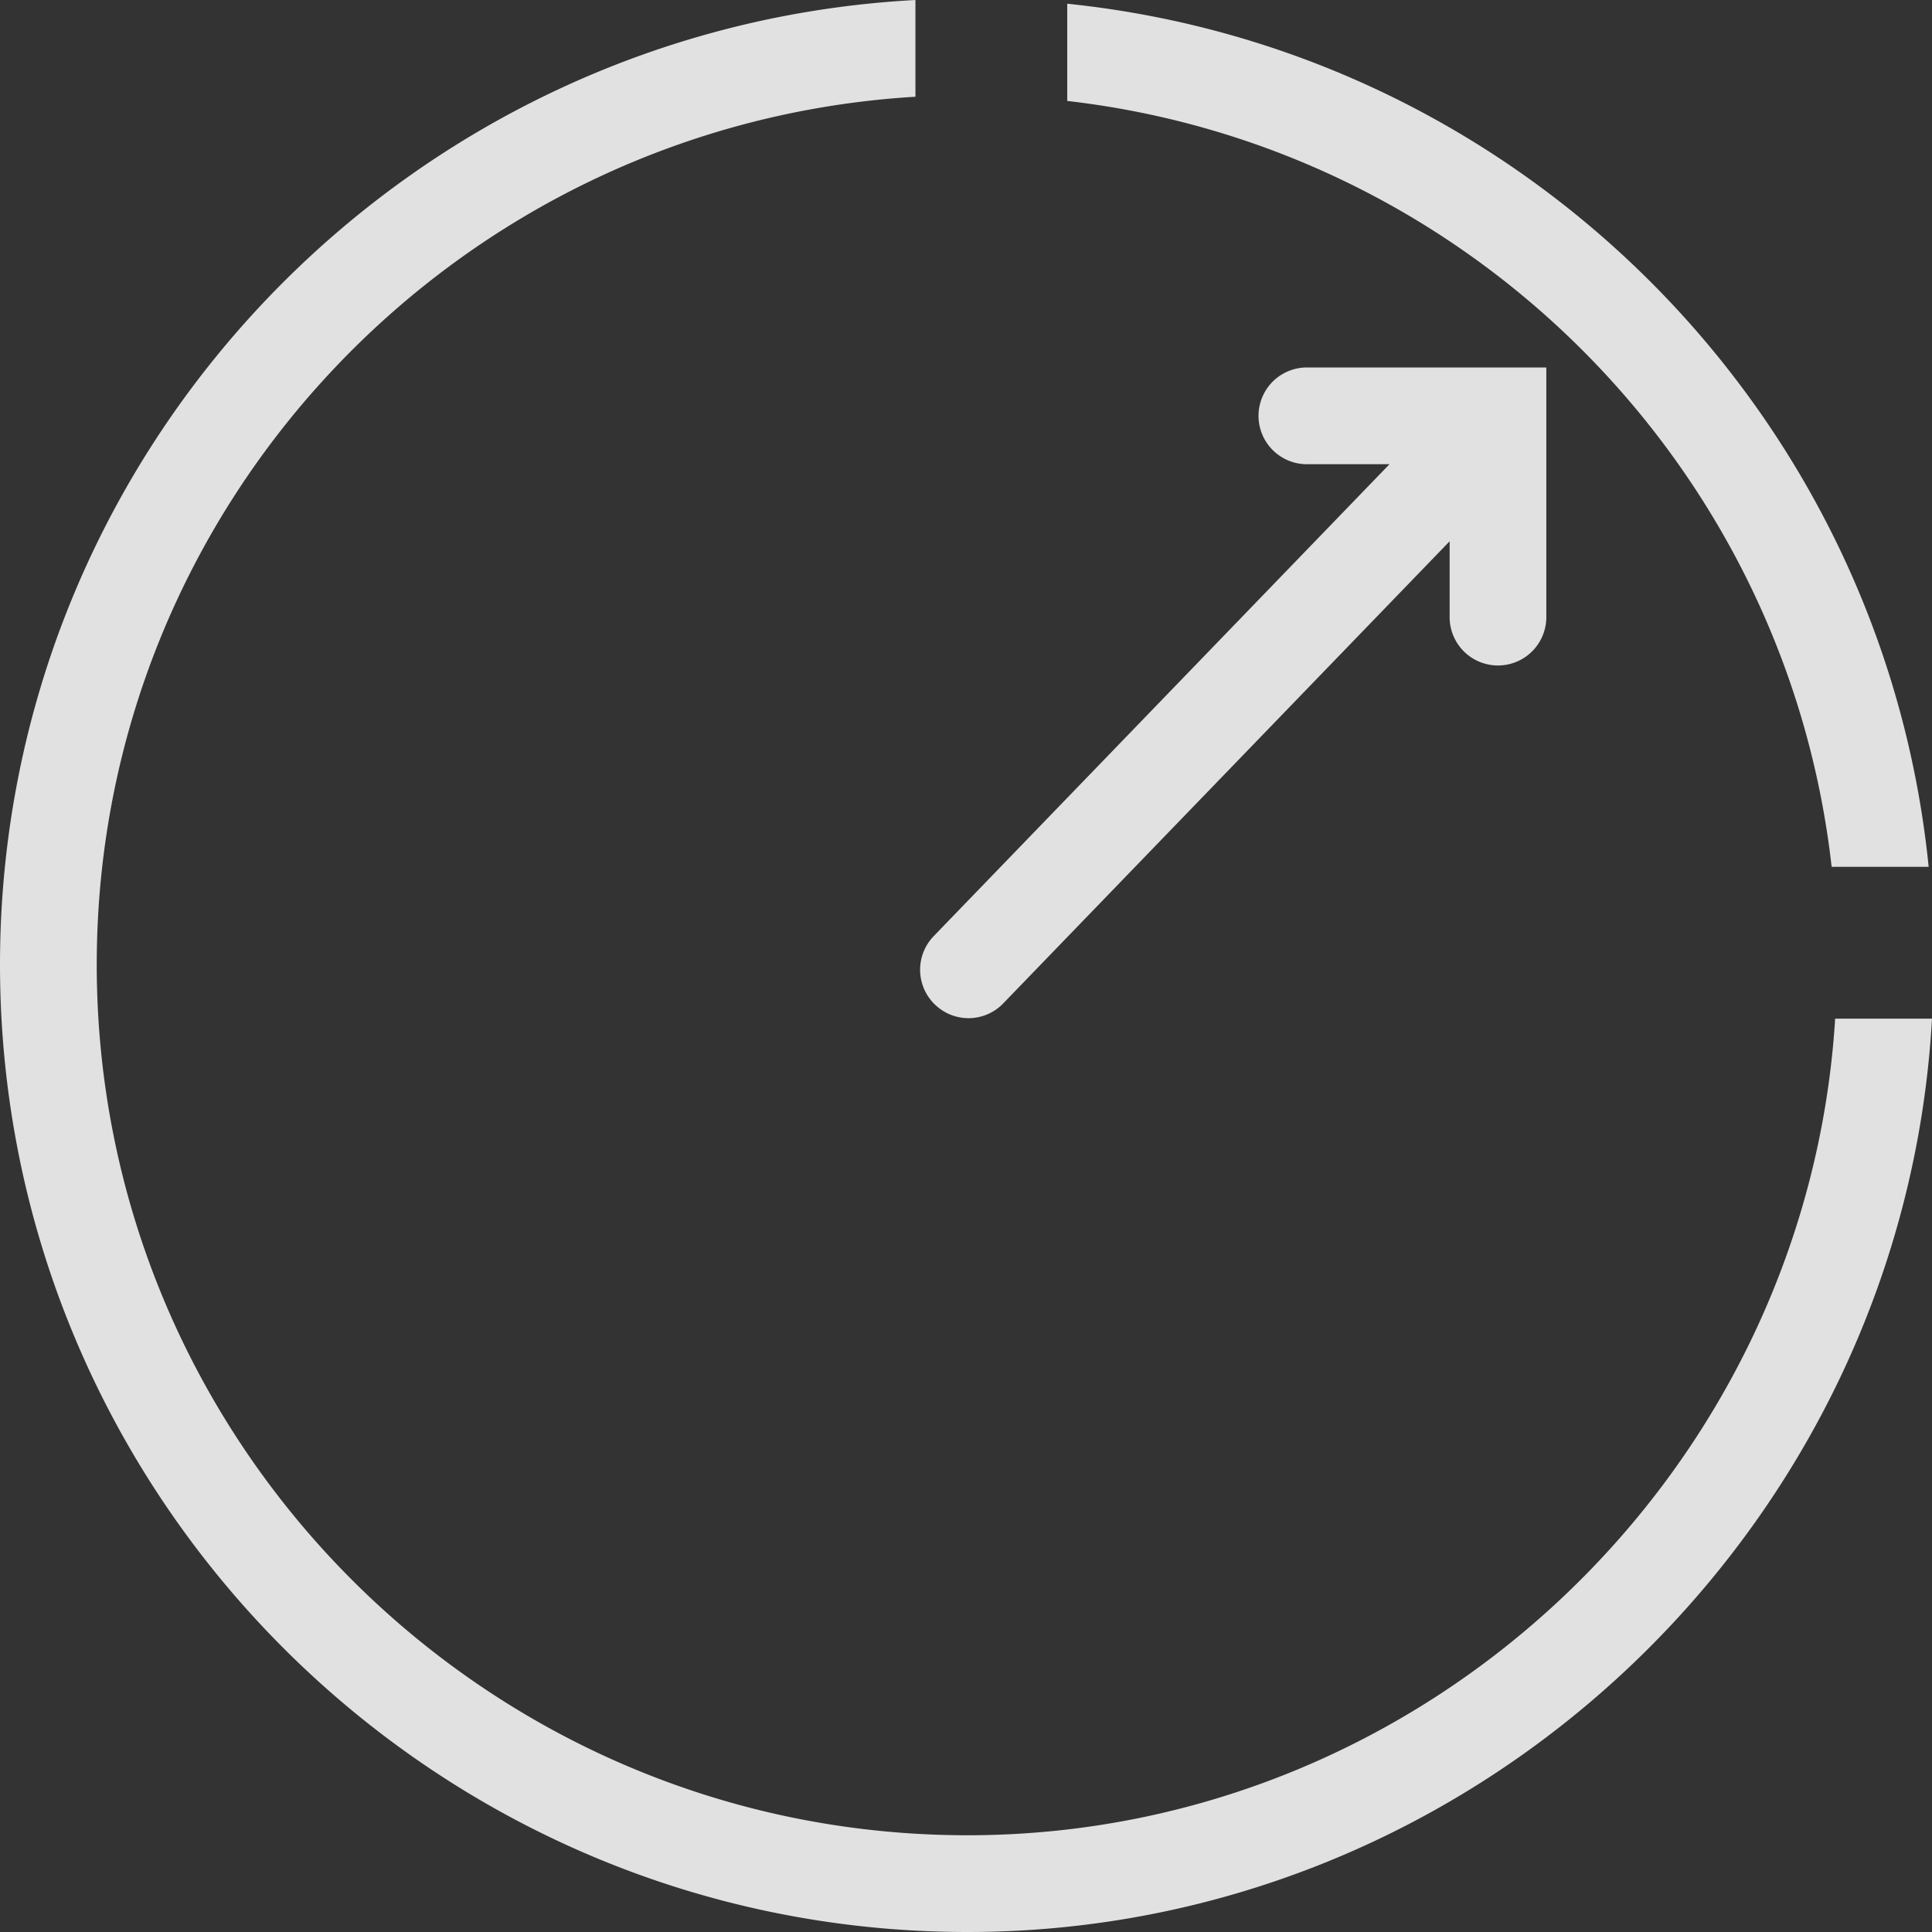 <svg xmlns="http://www.w3.org/2000/svg" width="40" height="40" viewBox="0 0 40 40">
    <rect x="0" y="0" width="40" height="40" fill="#333333" stroke="none"/>
    <path fill="#FFF" fill-opacity=".85" fill-rule="evenodd" d="M37.921 17.947h2.01C38.984 8.552 31.518 1.048 22.096.077V2.09c8.315.954 14.893 7.563 15.826 15.856zm.074 3.143c-.585 9.395-8.463 16.907-17.964 16.907-9.942 0-18.028-8.086-18.028-18.026 0-9.574 7.512-17.406 16.95-17.968V0C8.41.565 0 9.293 0 19.971 0 31.016 8.986 40 20.03 40c10.6 0 19.381-8.415 19.97-18.91h-2.005zm-18.64-.293a1.001 1.001 0 0 1-.023-1.416l9.436-9.77h-1.71a1.001 1.001 0 1 1 0-2.003h4.957v5.169a1.001 1.001 0 1 1-2.002 0v-1.57l-9.241 9.566a.997.997 0 0 1-1.416.024z"/>
</svg>

